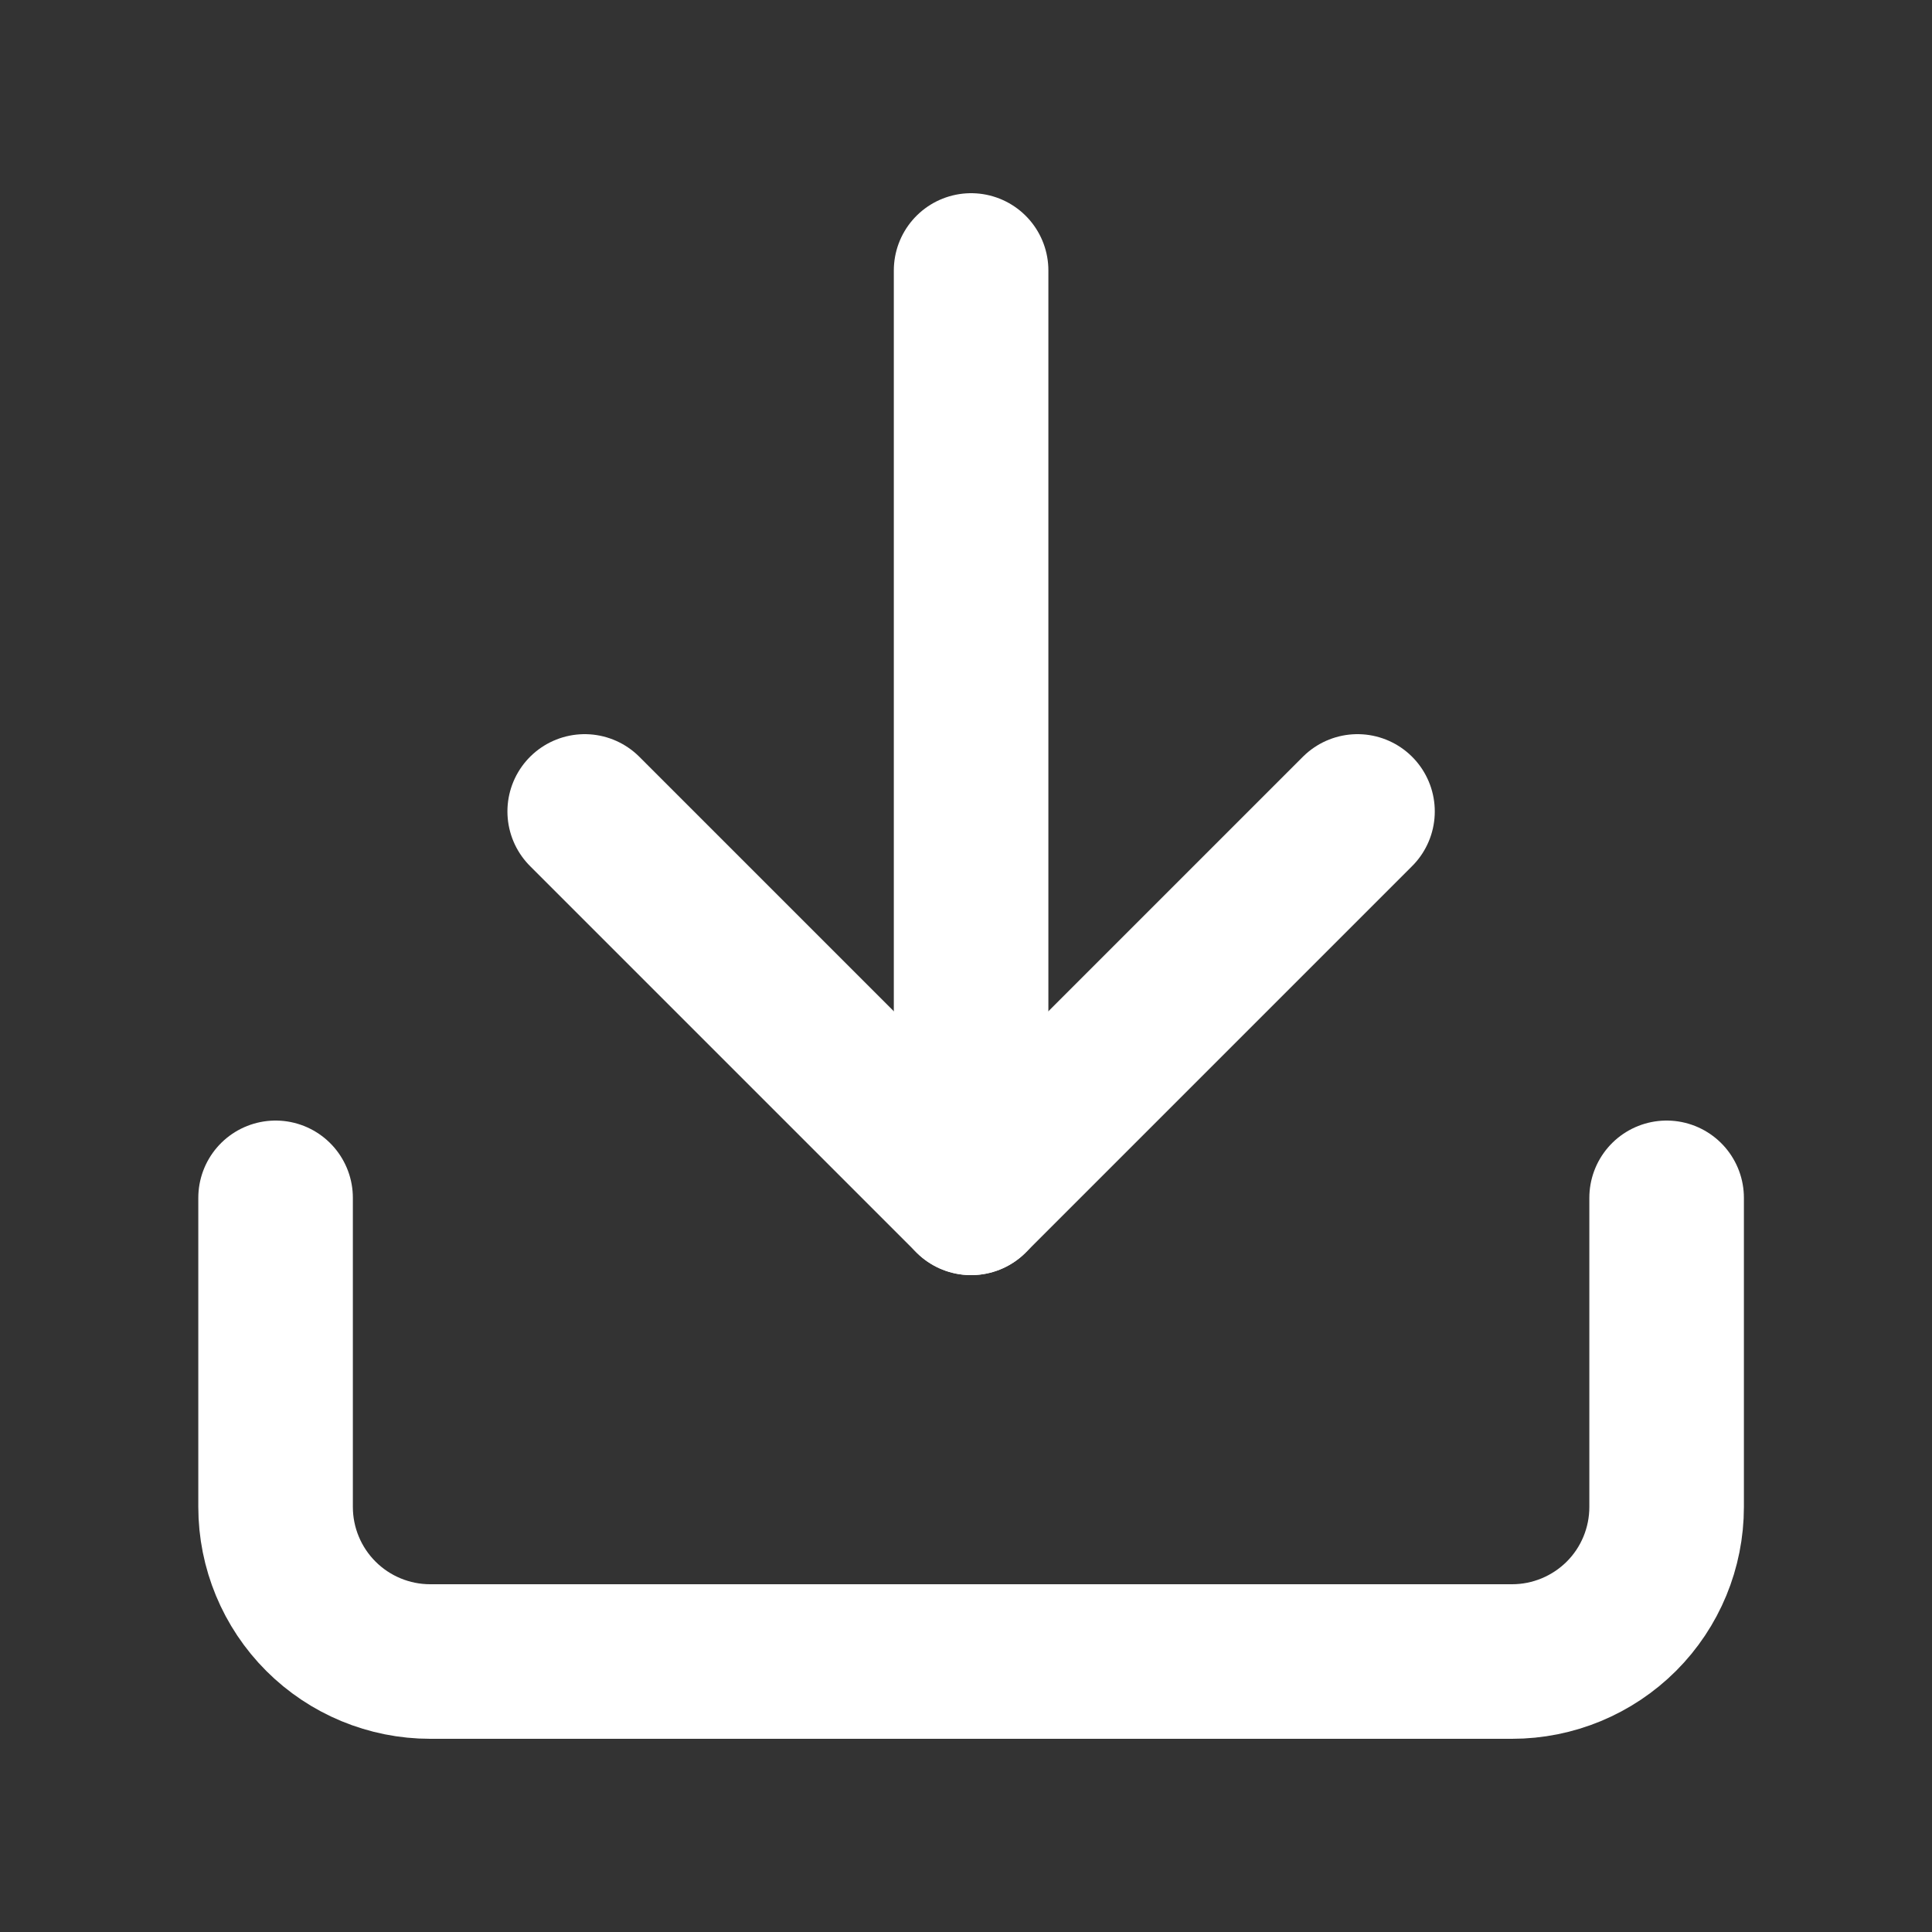<svg width="25" height="25" viewBox="0 0 25 25" fill="none" xmlns="http://www.w3.org/2000/svg">
<rect x="0" y="0" width="25" height="25" fill="#333333" stroke="none"/>
<path d="M21.566 15.5V19.5C21.566 20.03 21.356 20.539 20.981 20.914C20.605 21.289 20.097 21.5 19.566 21.5H5.566C5.036 21.5 4.527 21.289 4.152 20.914C3.777 20.539 3.566 20.03 3.566 19.5V15.5" stroke="white" stroke-width="2" stroke-linecap="round" stroke-linejoin="round"/>
<path d="M7.566 10.5L12.566 15.5L17.566 10.5" stroke="white" stroke-width="2" stroke-linecap="round" stroke-linejoin="round"/>
<path d="M12.566 15.5V3.5" stroke="white" stroke-width="2" stroke-linecap="round" stroke-linejoin="round"/>
</svg>
